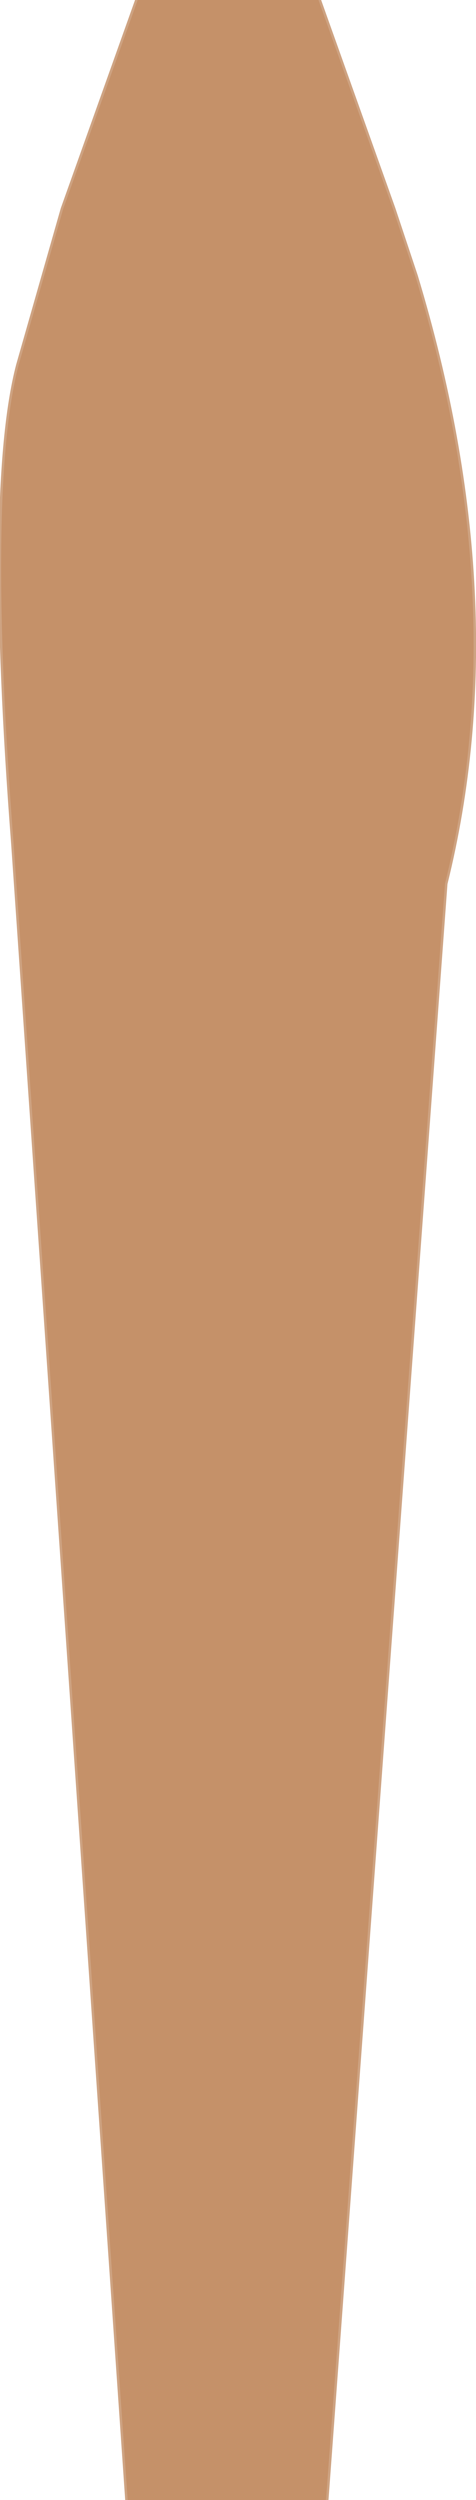<?xml version="1.0" encoding="UTF-8" standalone="no"?>
<svg xmlns:xlink="http://www.w3.org/1999/xlink" height="50.35px" width="9.6px" xmlns="http://www.w3.org/2000/svg">
  <g transform="matrix(1.0, 0.0, 0.0, 1.0, -1.8, -0.05)">
    <path d="M8.25 0.05 L9.75 4.25 10.2 5.6 Q12.2 12.2 10.8 17.85 L8.4 50.4 4.35 50.4 2.05 17.05 Q1.5 9.9 2.15 7.4 L3.05 4.25 4.55 0.05 8.25 0.05" fill="#c59169" fill-rule="evenodd" stroke="none"/>
    <path d="M8.4 50.4 L10.8 17.85 Q12.2 12.2 10.2 5.6 L9.75 4.25 8.25 0.05 M4.55 0.05 L3.05 4.25 2.15 7.4 Q1.5 9.9 2.05 17.05 L4.35 50.4" fill="none" stroke="#cea382" stroke-linecap="round" stroke-linejoin="round" stroke-width="0.05"/>
  </g>
</svg>
